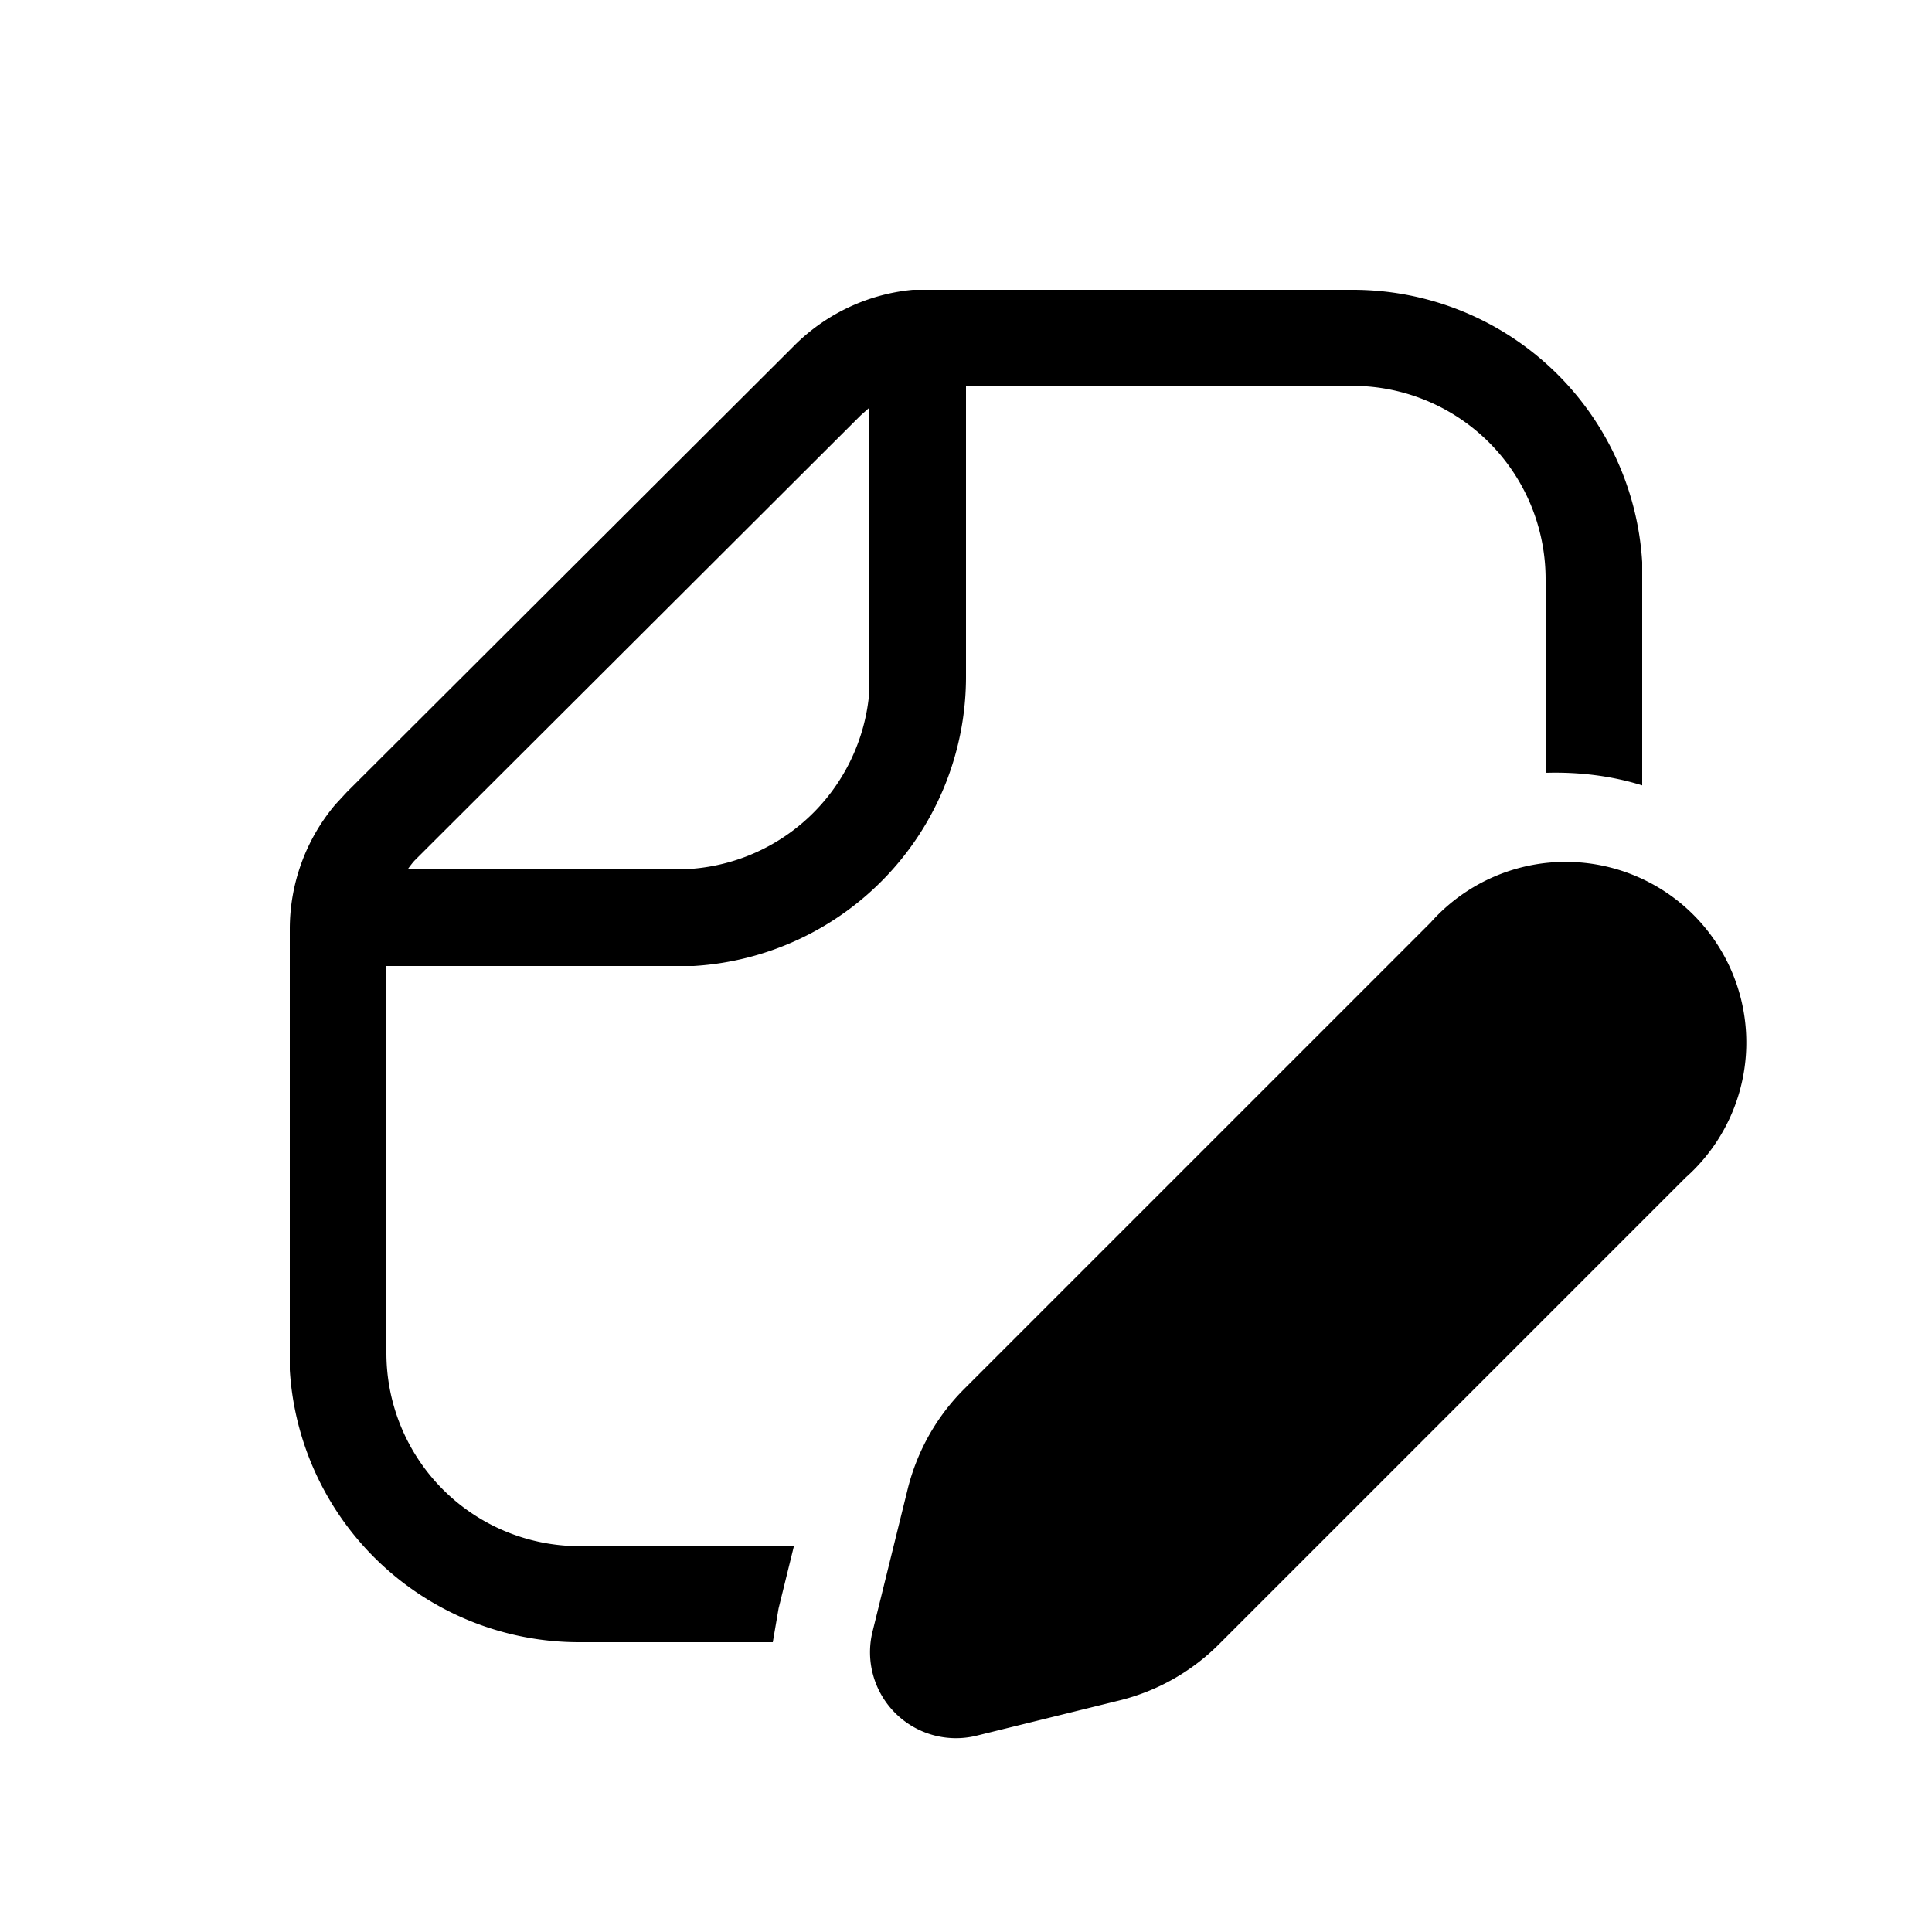 <svg width="20" height="20" viewBox="0 0 20 20" xmlns="http://www.w3.org/2000/svg"><path d="M3 14.18A3 3 0 0 0 6 17h2l.06-.35.16-.65H5.85A2 2 0 0 1 4 14v-4h3.18A3 3 0 0 0 10 7V4h4.15A2 2 0 0 1 16 6v2c.34-.01.68.03 1 .13V5.82A3 3 0 0 0 14 3H9.45a2 2 0 0 0-1.24.59L3.59 8.2l-.12.13A2 2 0 0 0 3 9.62v4.56ZM7 9H4.22a1 1 0 0 1 .07-.09L8.91 4.3 9 4.22V7.15A2 2 0 0 1 7 9Zm2.98 5.38 4.83-4.83a1.87 1.87 0 1 1 2.64 2.64l-4.83 4.83a2.2 2.2 0 0 1-1.02.58l-1.5.37a.89.89 0 0 1-1.07-1.07l.37-1.5c.1-.39.3-.74.58-1.02Z"/></svg>